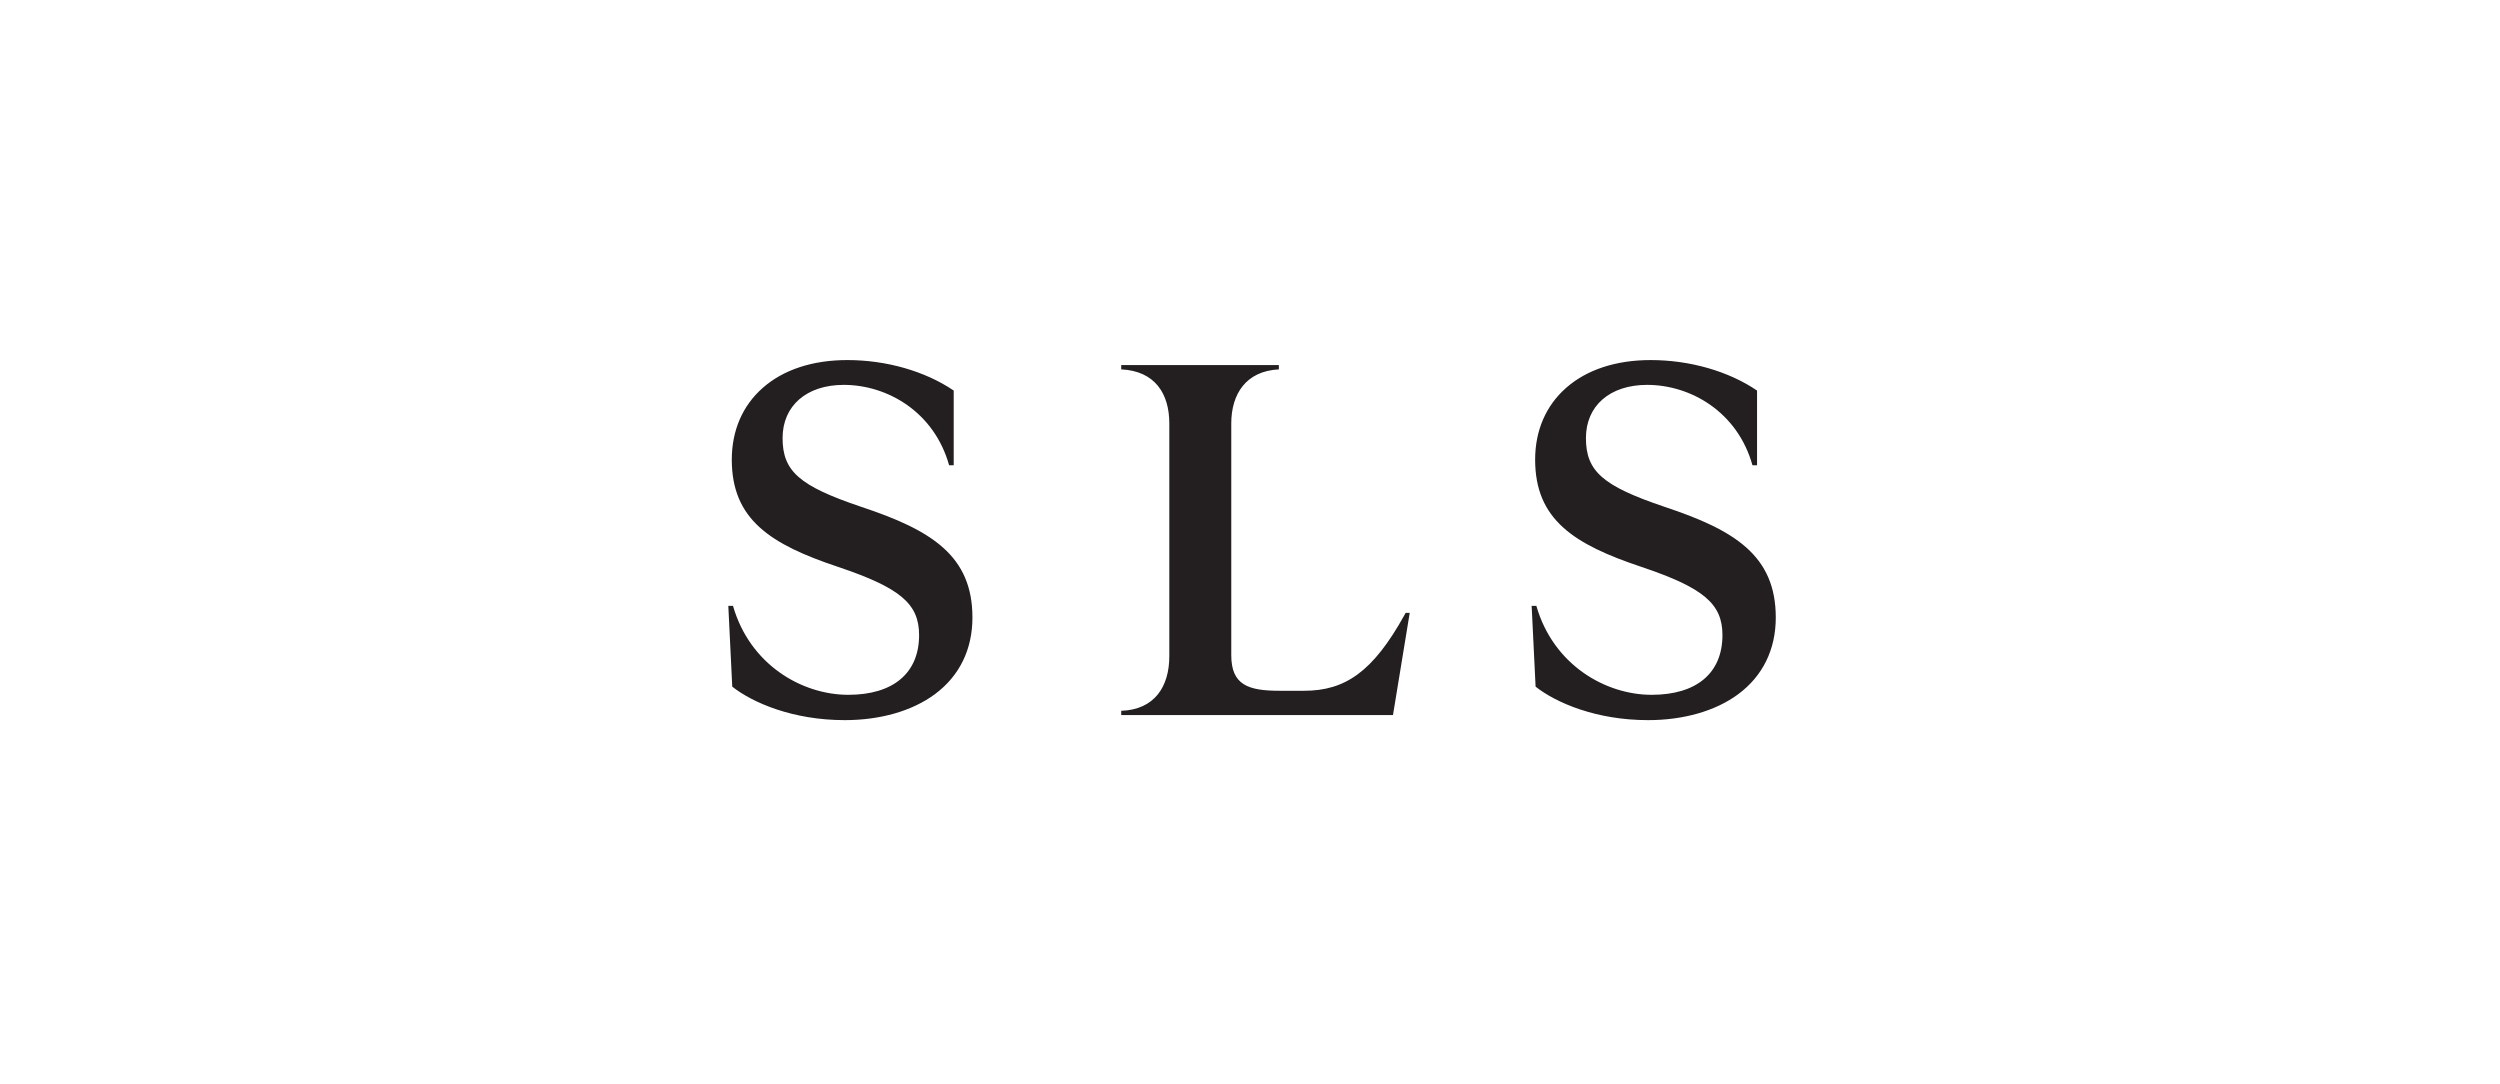 <svg width="611" height="265" viewBox="0 0 611 265" fill="none" xmlns="http://www.w3.org/2000/svg">
<path d="M210.431 123.85C195.383 118.785 191.262 115.176 191.262 107.06C191.262 99.164 197.13 94.063 206.21 94.063C216.869 94.063 228.323 100.673 231.964 113.716H233.085V95.452C226.11 90.717 216.647 88 207.08 88C198.591 88 191.434 90.359 186.385 94.823C181.455 99.182 178.849 105.241 178.849 112.345C178.849 127.015 188.38 133.064 204.839 138.552C220.005 143.656 224.628 147.549 224.628 155.217C224.628 164.492 218.323 169.812 207.327 169.812C196.02 169.812 183.285 162.495 179.146 148.071H178L178.963 167.82C184.012 171.794 193.84 176 206.461 176C215.15 176 222.966 173.752 228.477 169.667C234.488 165.213 237.664 158.73 237.664 150.92C237.664 135.82 227.678 129.562 210.435 123.857L210.431 123.85ZM343.215 150.376C335.549 164.176 328.764 168.825 318.718 168.825H312.778C305.087 168.825 300.923 167.44 300.923 160.126V103.497C300.923 96.308 304.514 90.678 312.552 90.277V89.225H274.027V90.273C282.312 90.675 285.781 96.248 285.781 103.497V160.371C285.781 167.827 282.151 173.446 274.027 173.72V174.764H340.444L344.536 149.783H343.541L343.211 150.373L343.215 150.376ZM406.771 123.85C391.722 118.785 387.601 115.176 387.601 107.06C387.601 99.164 393.47 94.063 402.55 94.063C413.209 94.063 424.662 100.673 428.304 113.716H429.424V95.452C422.453 90.717 412.987 88 403.42 88C394.93 88 387.773 90.359 382.725 94.823C377.795 99.182 375.188 105.241 375.188 112.345C375.188 127.015 384.719 133.064 401.178 138.552C416.341 143.656 420.967 147.549 420.967 155.217C420.967 164.492 414.662 169.812 403.667 169.812C392.36 169.812 379.624 162.495 375.485 148.071H374.336L375.299 167.82C380.347 171.794 390.176 176 402.797 176C411.483 176 419.302 173.752 424.813 169.667C430.824 165.213 434 158.73 434 150.92C434 135.82 424.014 129.562 406.771 123.857V123.85Z" fill="#231F20"/>
</svg>
